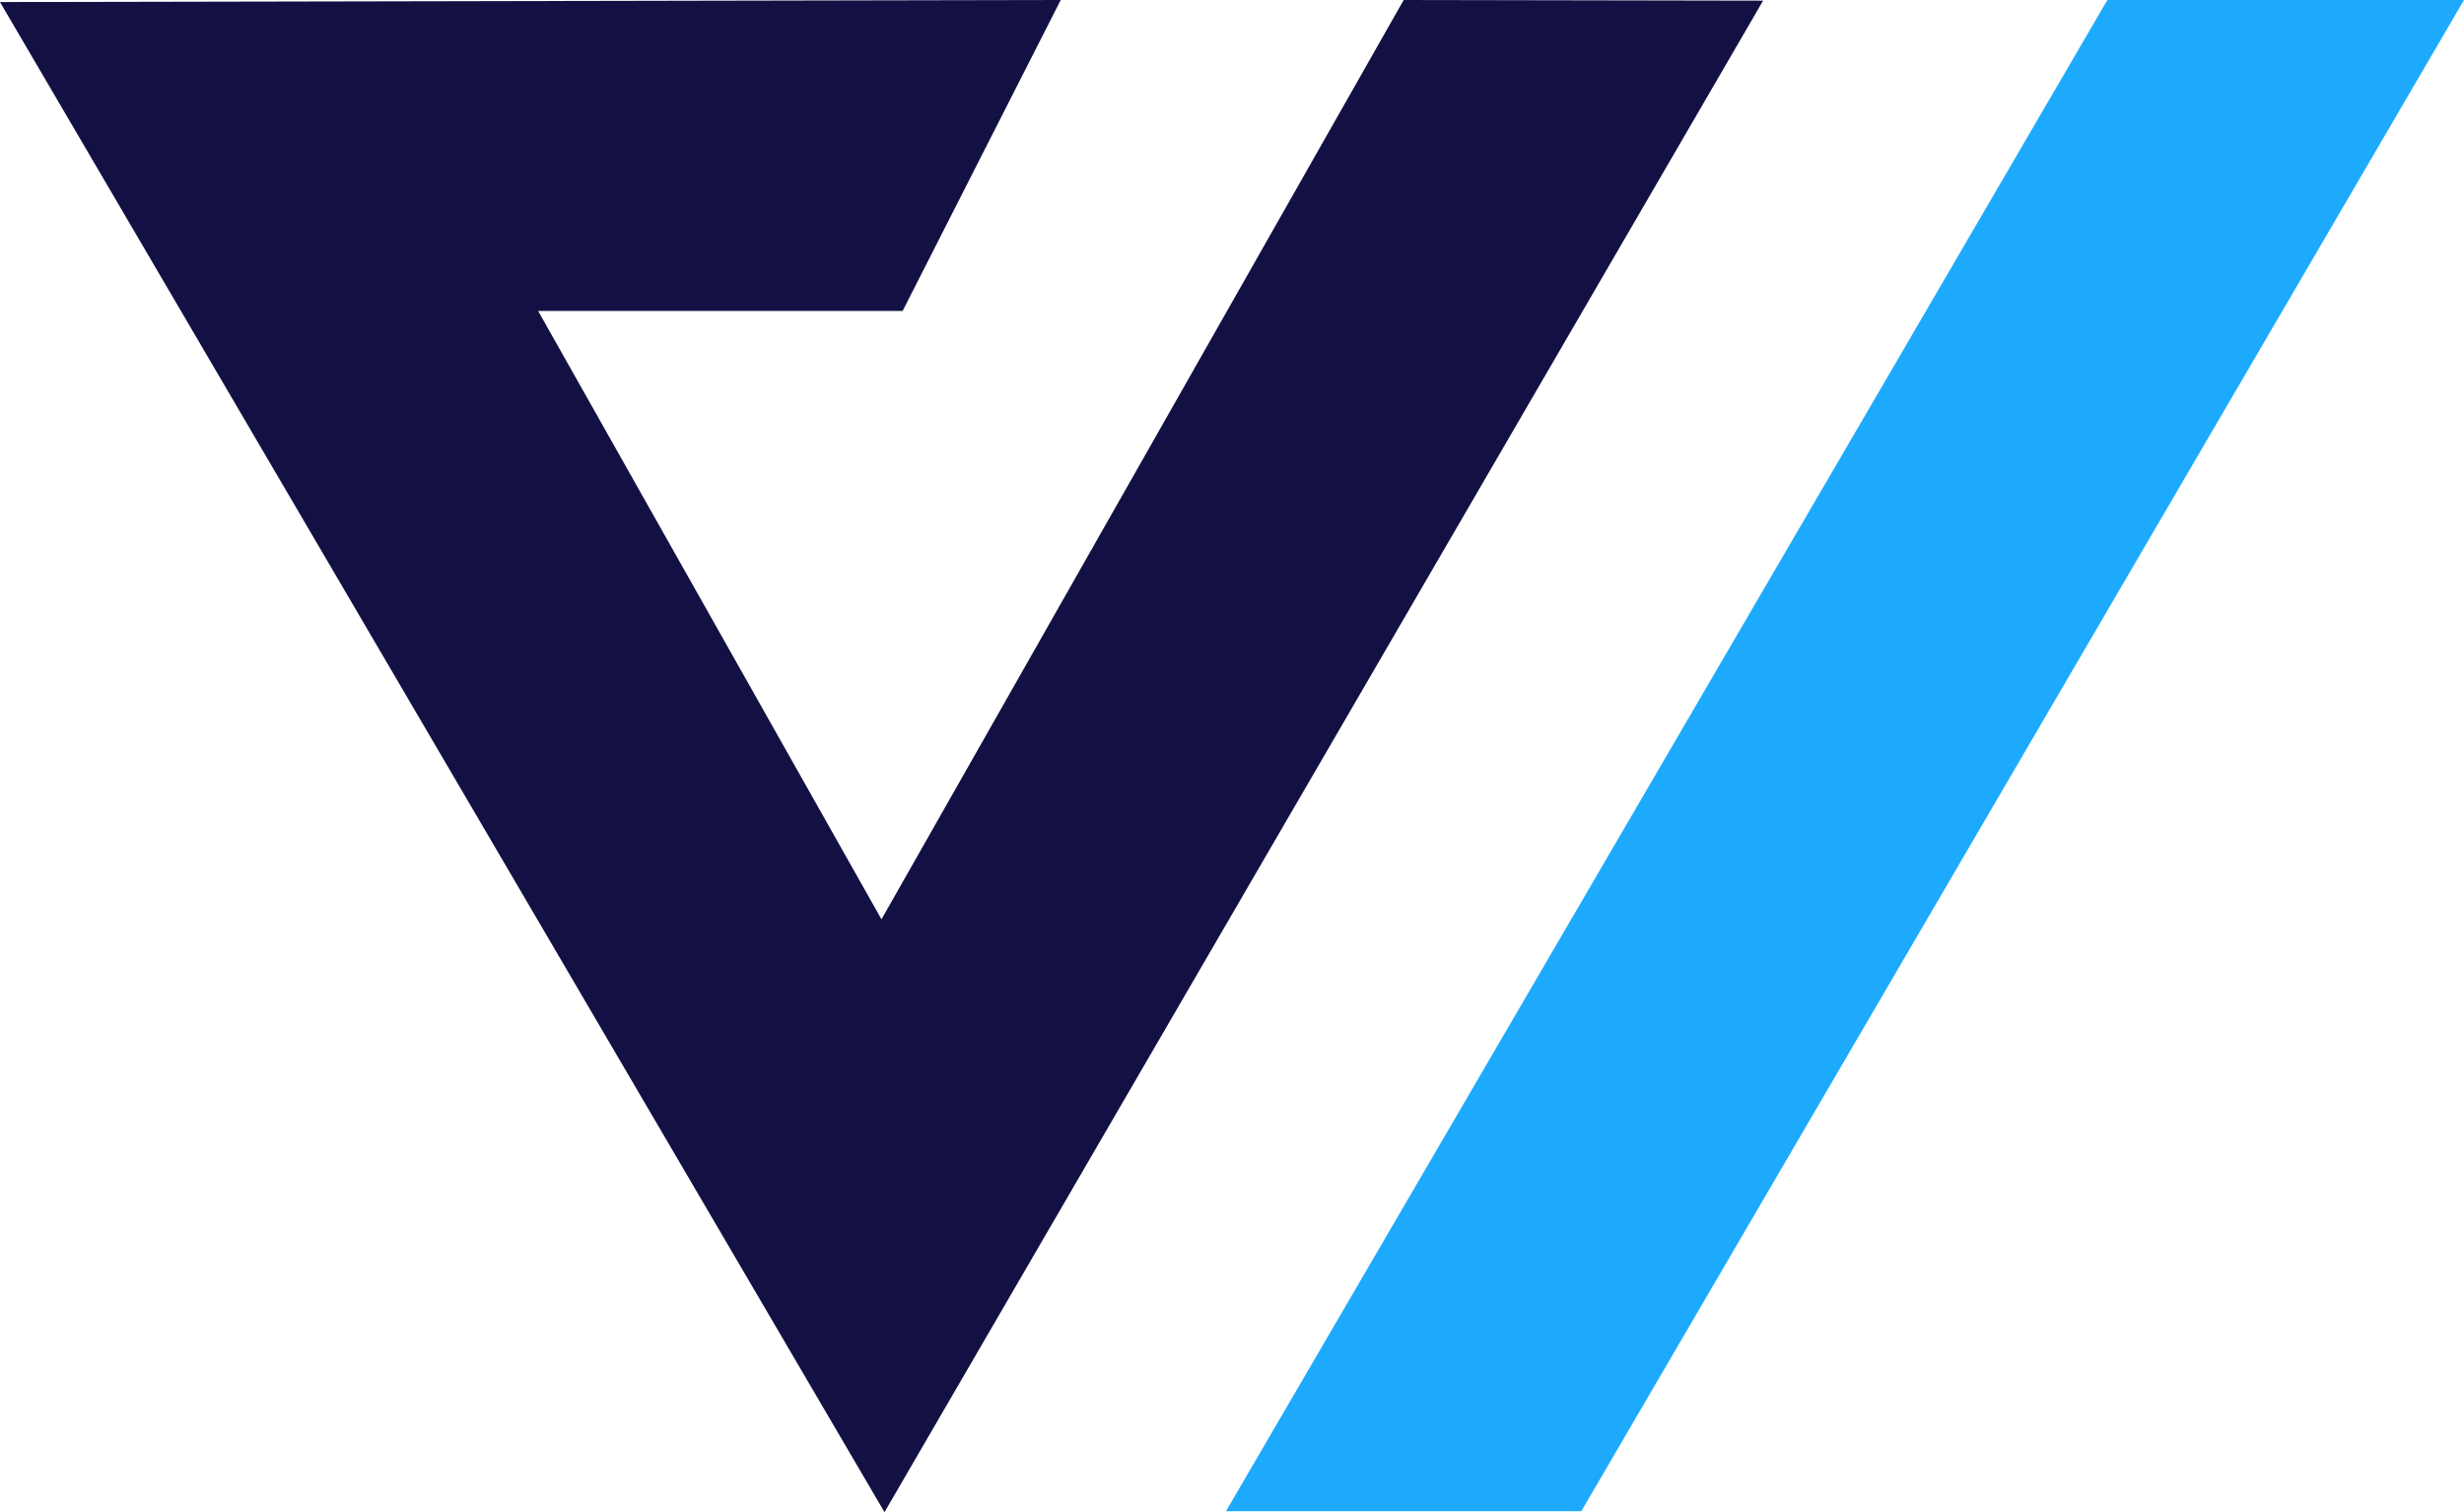 <?xml version="1.0" encoding="UTF-8"?> <svg xmlns="http://www.w3.org/2000/svg" viewBox="295.117 30.875 82.092 50.377" width="82.092px" height="50.377px"><g id="object-10"><polygon class="cls-1" points="330.457 30.875 295.117 30.943 324.585 81.252 353.858 30.896 341.883 30.875 324.485 61.501 313.045 41.233 325.19 41.233 330.457 30.875" style="fill: rgb(19, 17, 68);"></polygon><polygon class="cls-2" points="377.209 30.875 365.327 30.875 335.962 81.22 347.801 81.22 377.209 30.875" style="fill: rgb(29, 170, 252);"></polygon></g></svg> 